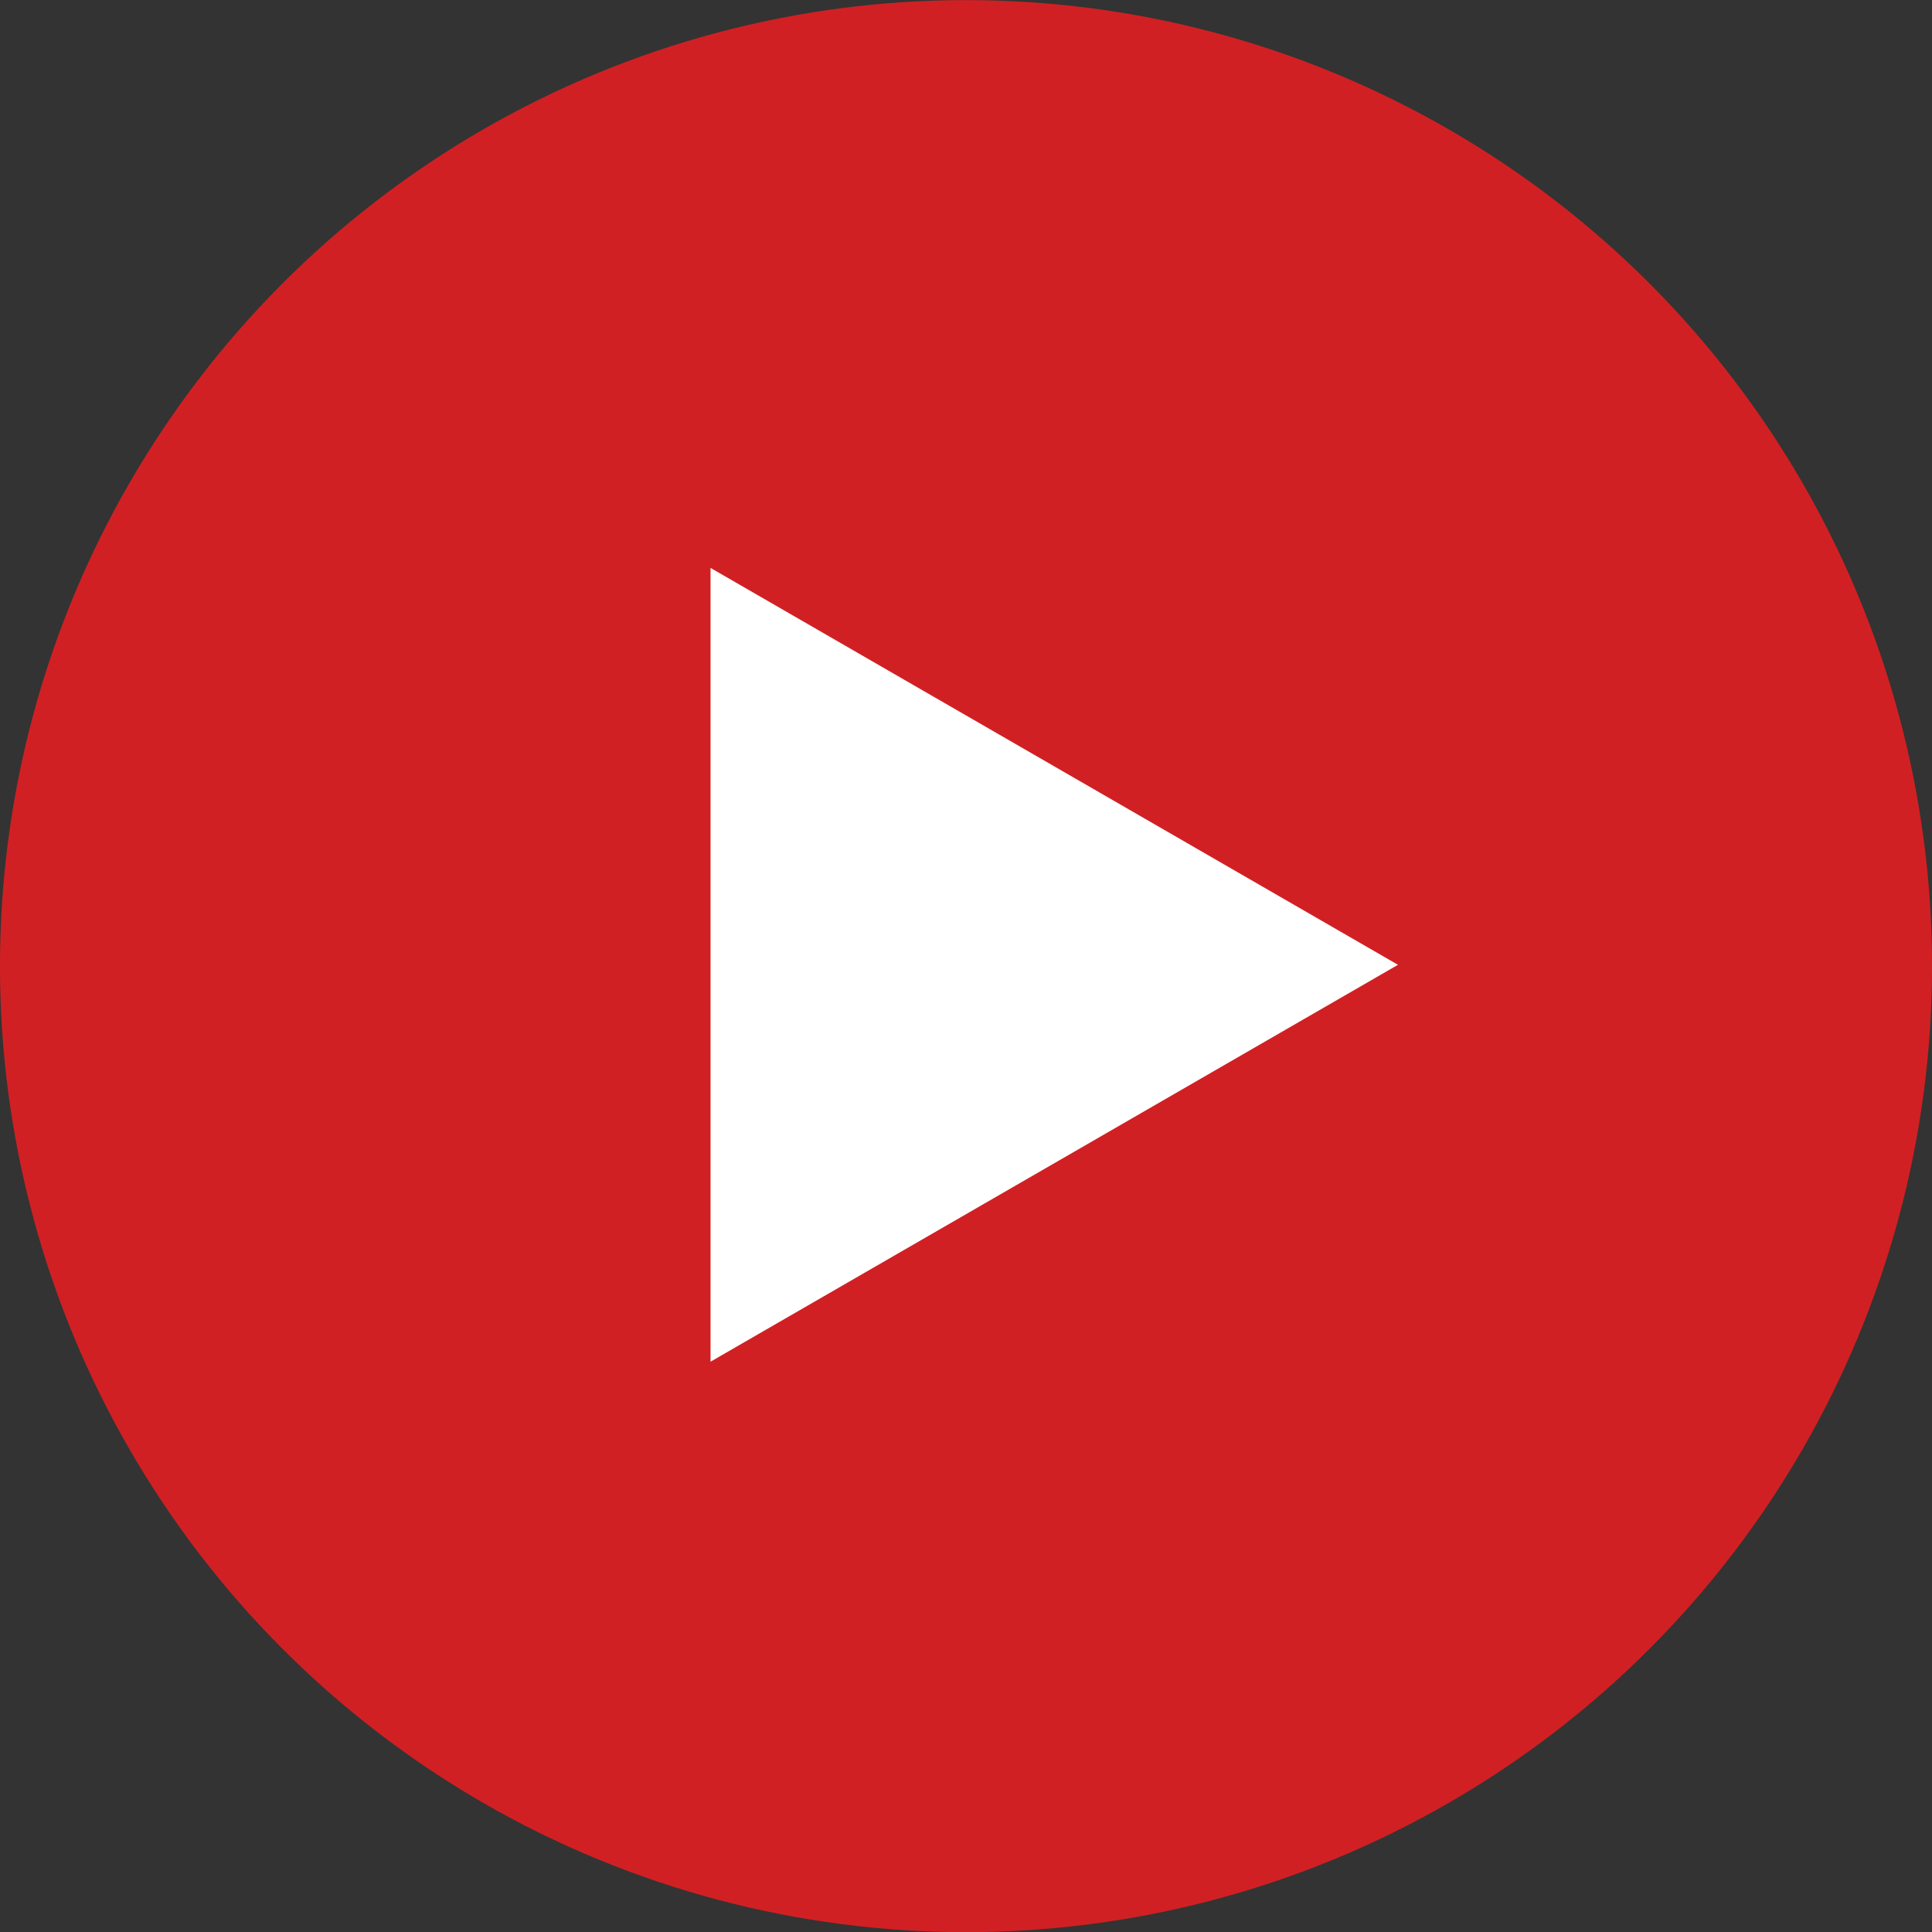 <?xml version="1.0" encoding="UTF-8" standalone="no"?>
<svg
   xmlns:dc="http://purl.org/dc/elements/1.1/"
   xmlns:cc="http://creativecommons.org/ns#"
   xmlns:rdf="http://www.w3.org/1999/02/22-rdf-syntax-ns#"
   xmlns:svg="http://www.w3.org/2000/svg"
   xmlns="http://www.w3.org/2000/svg"
   xmlns:sodipodi="http://sodipodi.sourceforge.net/DTD/sodipodi-0.dtd"
   xmlns:inkscape="http://www.inkscape.org/namespaces/inkscape"
   version="1.1"
   viewBox="0 0 158.06 158.06"
   id="svg8"
   sodipodi:docname="play.svg"
   inkscape:version="1.0.2 (e86c870879, 2021-01-15)">
  <rect x="0" y="0" width="158.06" height="158.06" fill="#333333" stroke="none"/>
  <defs
     id="defs12" />
  <sodipodi:namedview
     pagecolor="#ffffff"
     bordercolor="#666666"
     borderopacity="1"
     objecttolerance="10"
     gridtolerance="10"
     guidetolerance="10"
     inkscape:pageopacity="0"
     inkscape:pageshadow="2"
     inkscape:window-width="2560"
     inkscape:window-height="1363"
     id="namedview10"
     showgrid="false"
     inkscape:zoom="0.53144376"
     inkscape:cx="73.492421"
     inkscape:cy="87.54617"
     inkscape:window-x="0"
     inkscape:window-y="27"
     inkscape:window-maximized="1"
     inkscape:current-layer="svg8" />
  <g
     transform="translate(-300.93 -136.59)"
     stroke-miterlimit="3.864"
     id="g6">
    <circle
       cx="379.96"
       cy="215.63"
       r="79.032"
       color="#000000"
       fill="#d12023"
       stroke-width=".73"
       id="circle2" />
  </g>
  <path
     sodipodi:type="star"
     style="color:#000000;overflow:visible;fill:#ffffff;stroke-width:0.391;stroke-miterlimit:3.864"
     id="path16"
     sodipodi:sides="3"
     sodipodi:cx="76.877357"
     sodipodi:cy="78.932137"
     sodipodi:r1="37.49308"
     sodipodi:r2="18.74654"
     sodipodi:arg1="0"
     sodipodi:arg2="1.0471976"
     inkscape:flatsided="true"
     inkscape:rounded="0"
     inkscape:randomized="0"
     d="m 114.37,78.932 -56.24,32.47 0,-64.94 z"
     inkscape:transform-center-x="-9.3732645" />
</svg>
